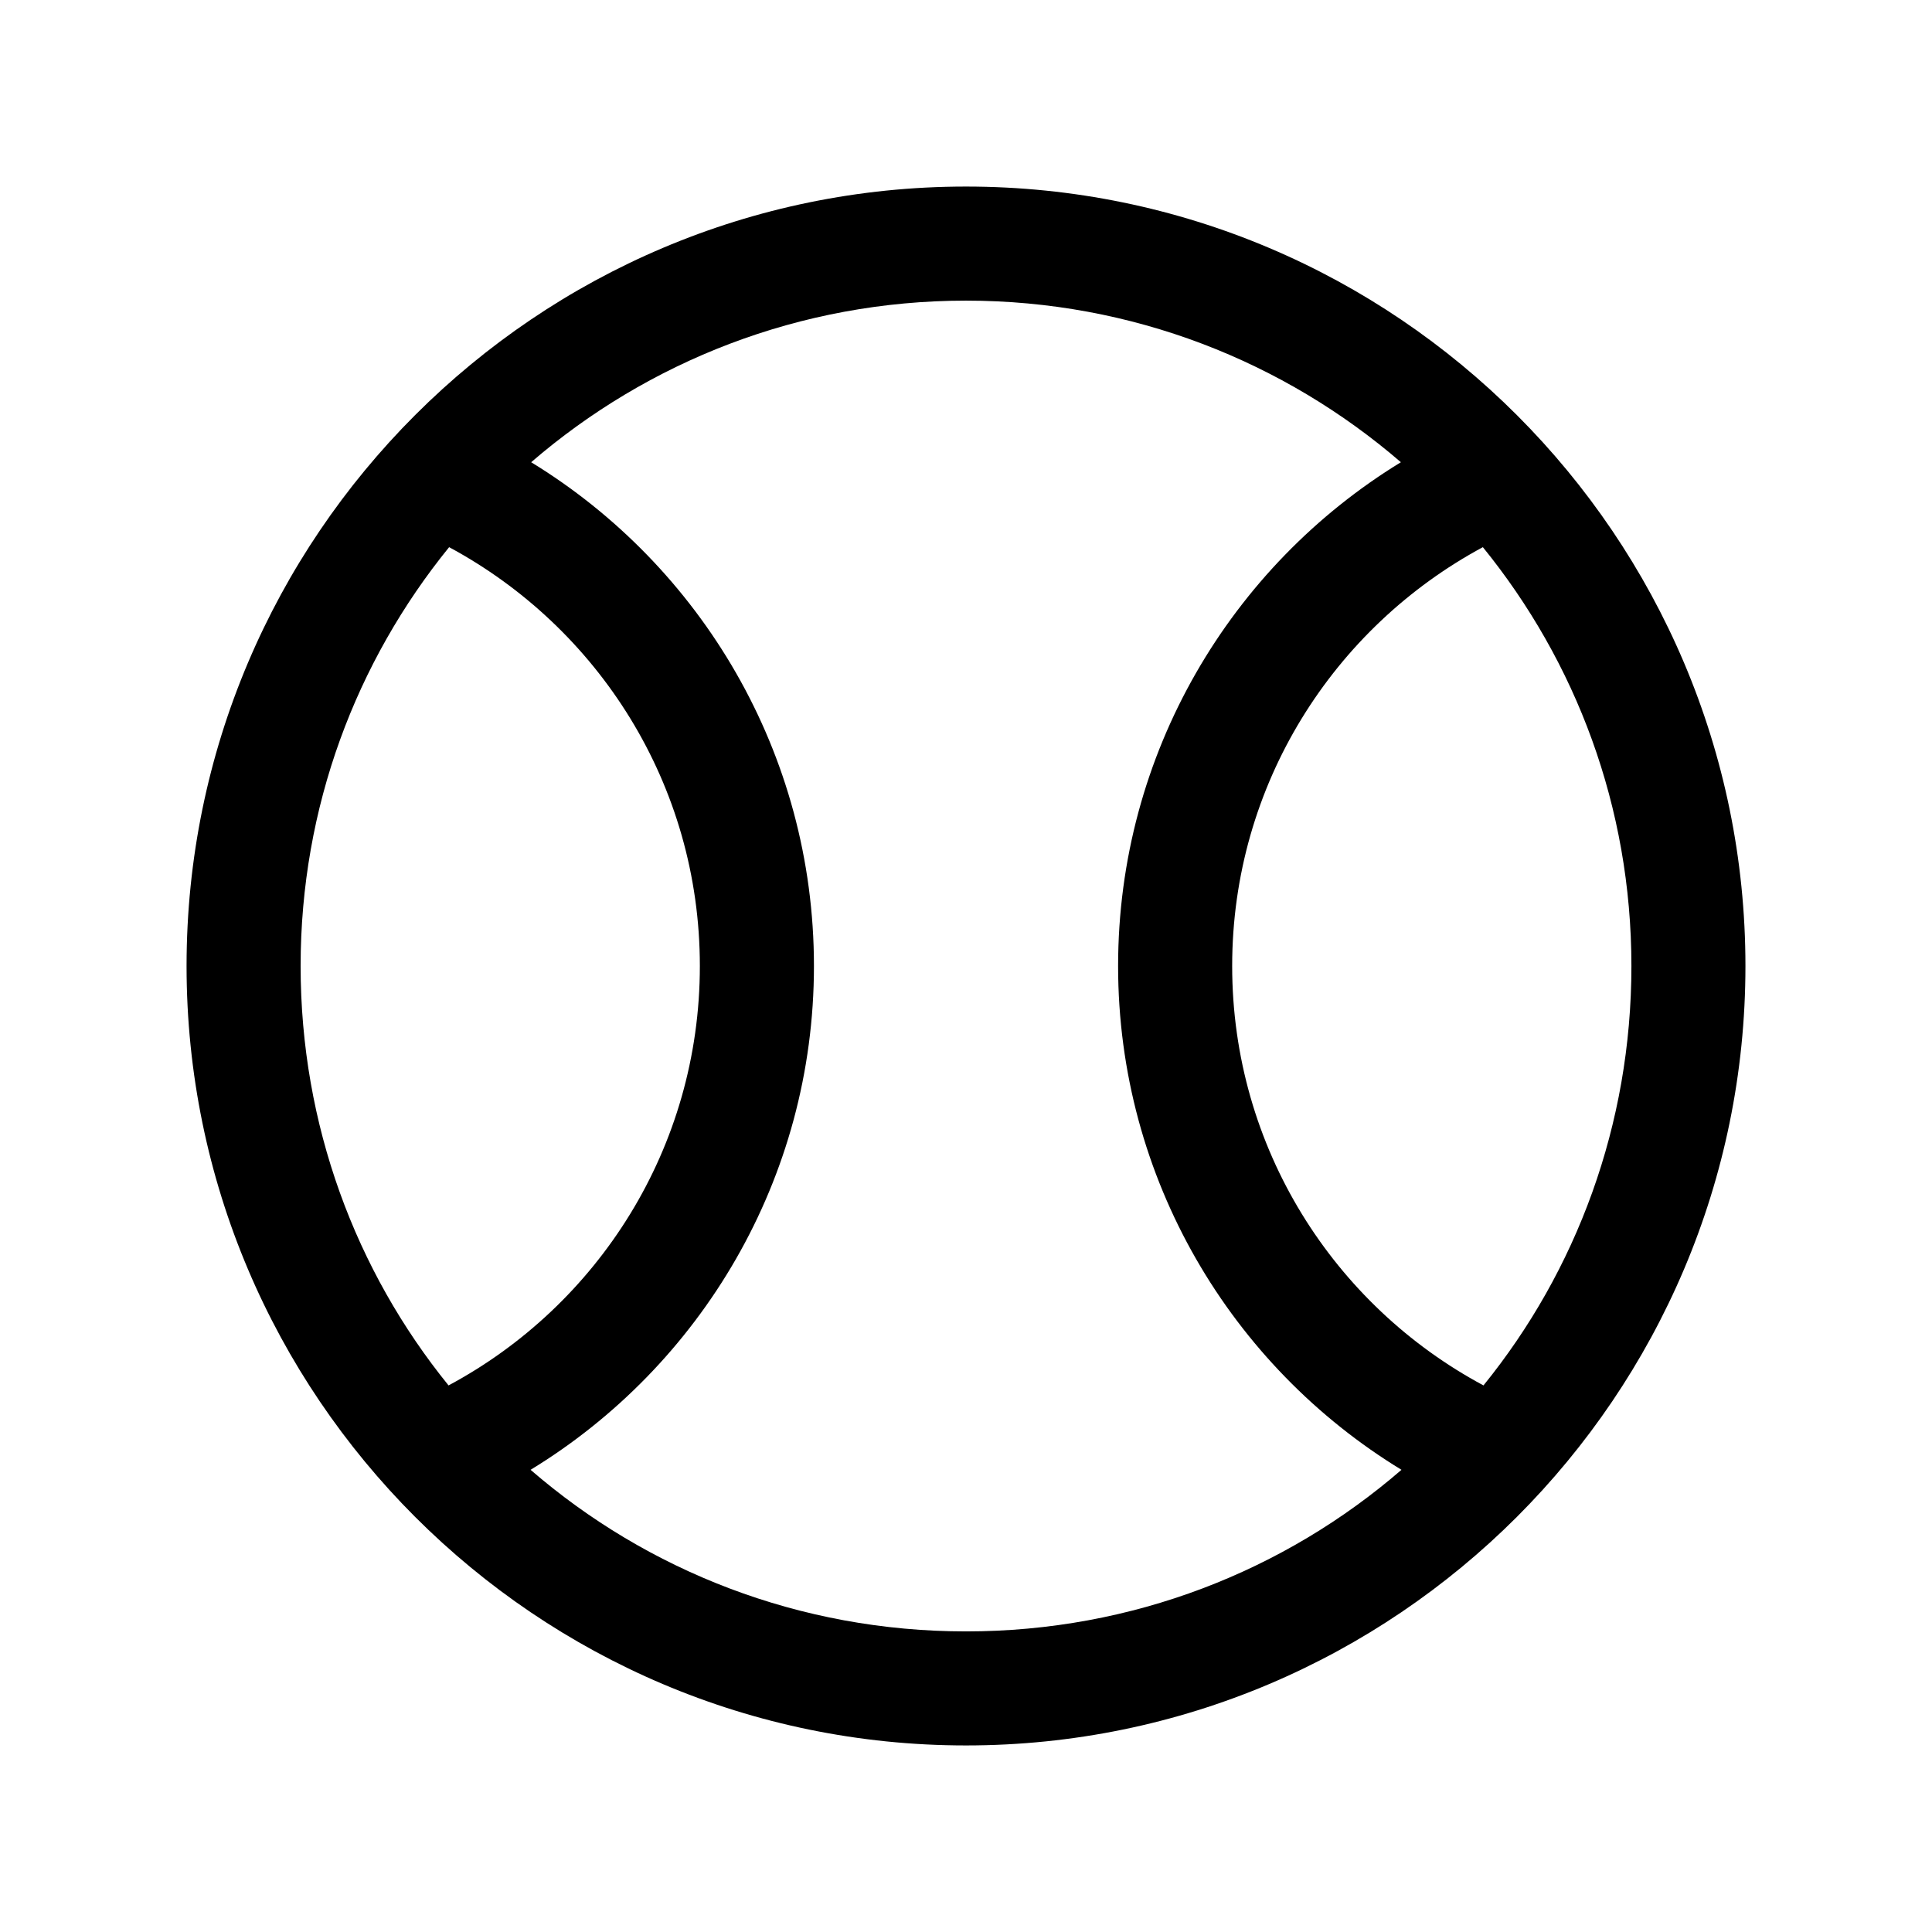 <?xml version="1.0" encoding="UTF-8"?>
<!-- Uploaded to: SVG Repo, www.svgrepo.com, Generator: SVG Repo Mixer Tools -->
<svg fill="#000000" width="800px" height="800px" version="1.1" viewBox="144 144 512 512" xmlns="http://www.w3.org/2000/svg">
 <path d="m400 193.44c-113.9 0-206.56 92.66-206.56 206.56s92.66 206.56 206.56 206.56 206.56-92.66 206.56-206.56-92.66-206.56-206.56-206.56zm0 30.23c44.09 0 84.367 16.188 115.25 42.824-44.973 27.492-74.941 77.121-74.941 133.51 0 56.438 30.062 106.06 75.098 133.51-30.898 26.723-71.234 42.824-115.4 42.824s-84.504-16.102-115.4-42.824c45.035-27.449 75.098-77.07 75.098-133.51 0-56.391-29.969-106.02-74.941-133.51 30.879-26.637 71.156-42.824 115.25-42.824zm-136.97 65.34c39.465 21.238 66.438 62.859 66.438 110.99 0 48.207-27.027 89.961-66.598 111.15-24.574-30.301-39.203-68.996-39.203-111.15 0-42.195 14.746-80.684 39.359-111zm273.95 0c24.613 30.309 39.359 68.797 39.359 110.99 0 42.16-14.625 80.852-39.203 111.15-39.57-21.191-66.598-62.949-66.598-111.15 0-48.129 26.973-89.754 66.441-111z"/>
</svg>